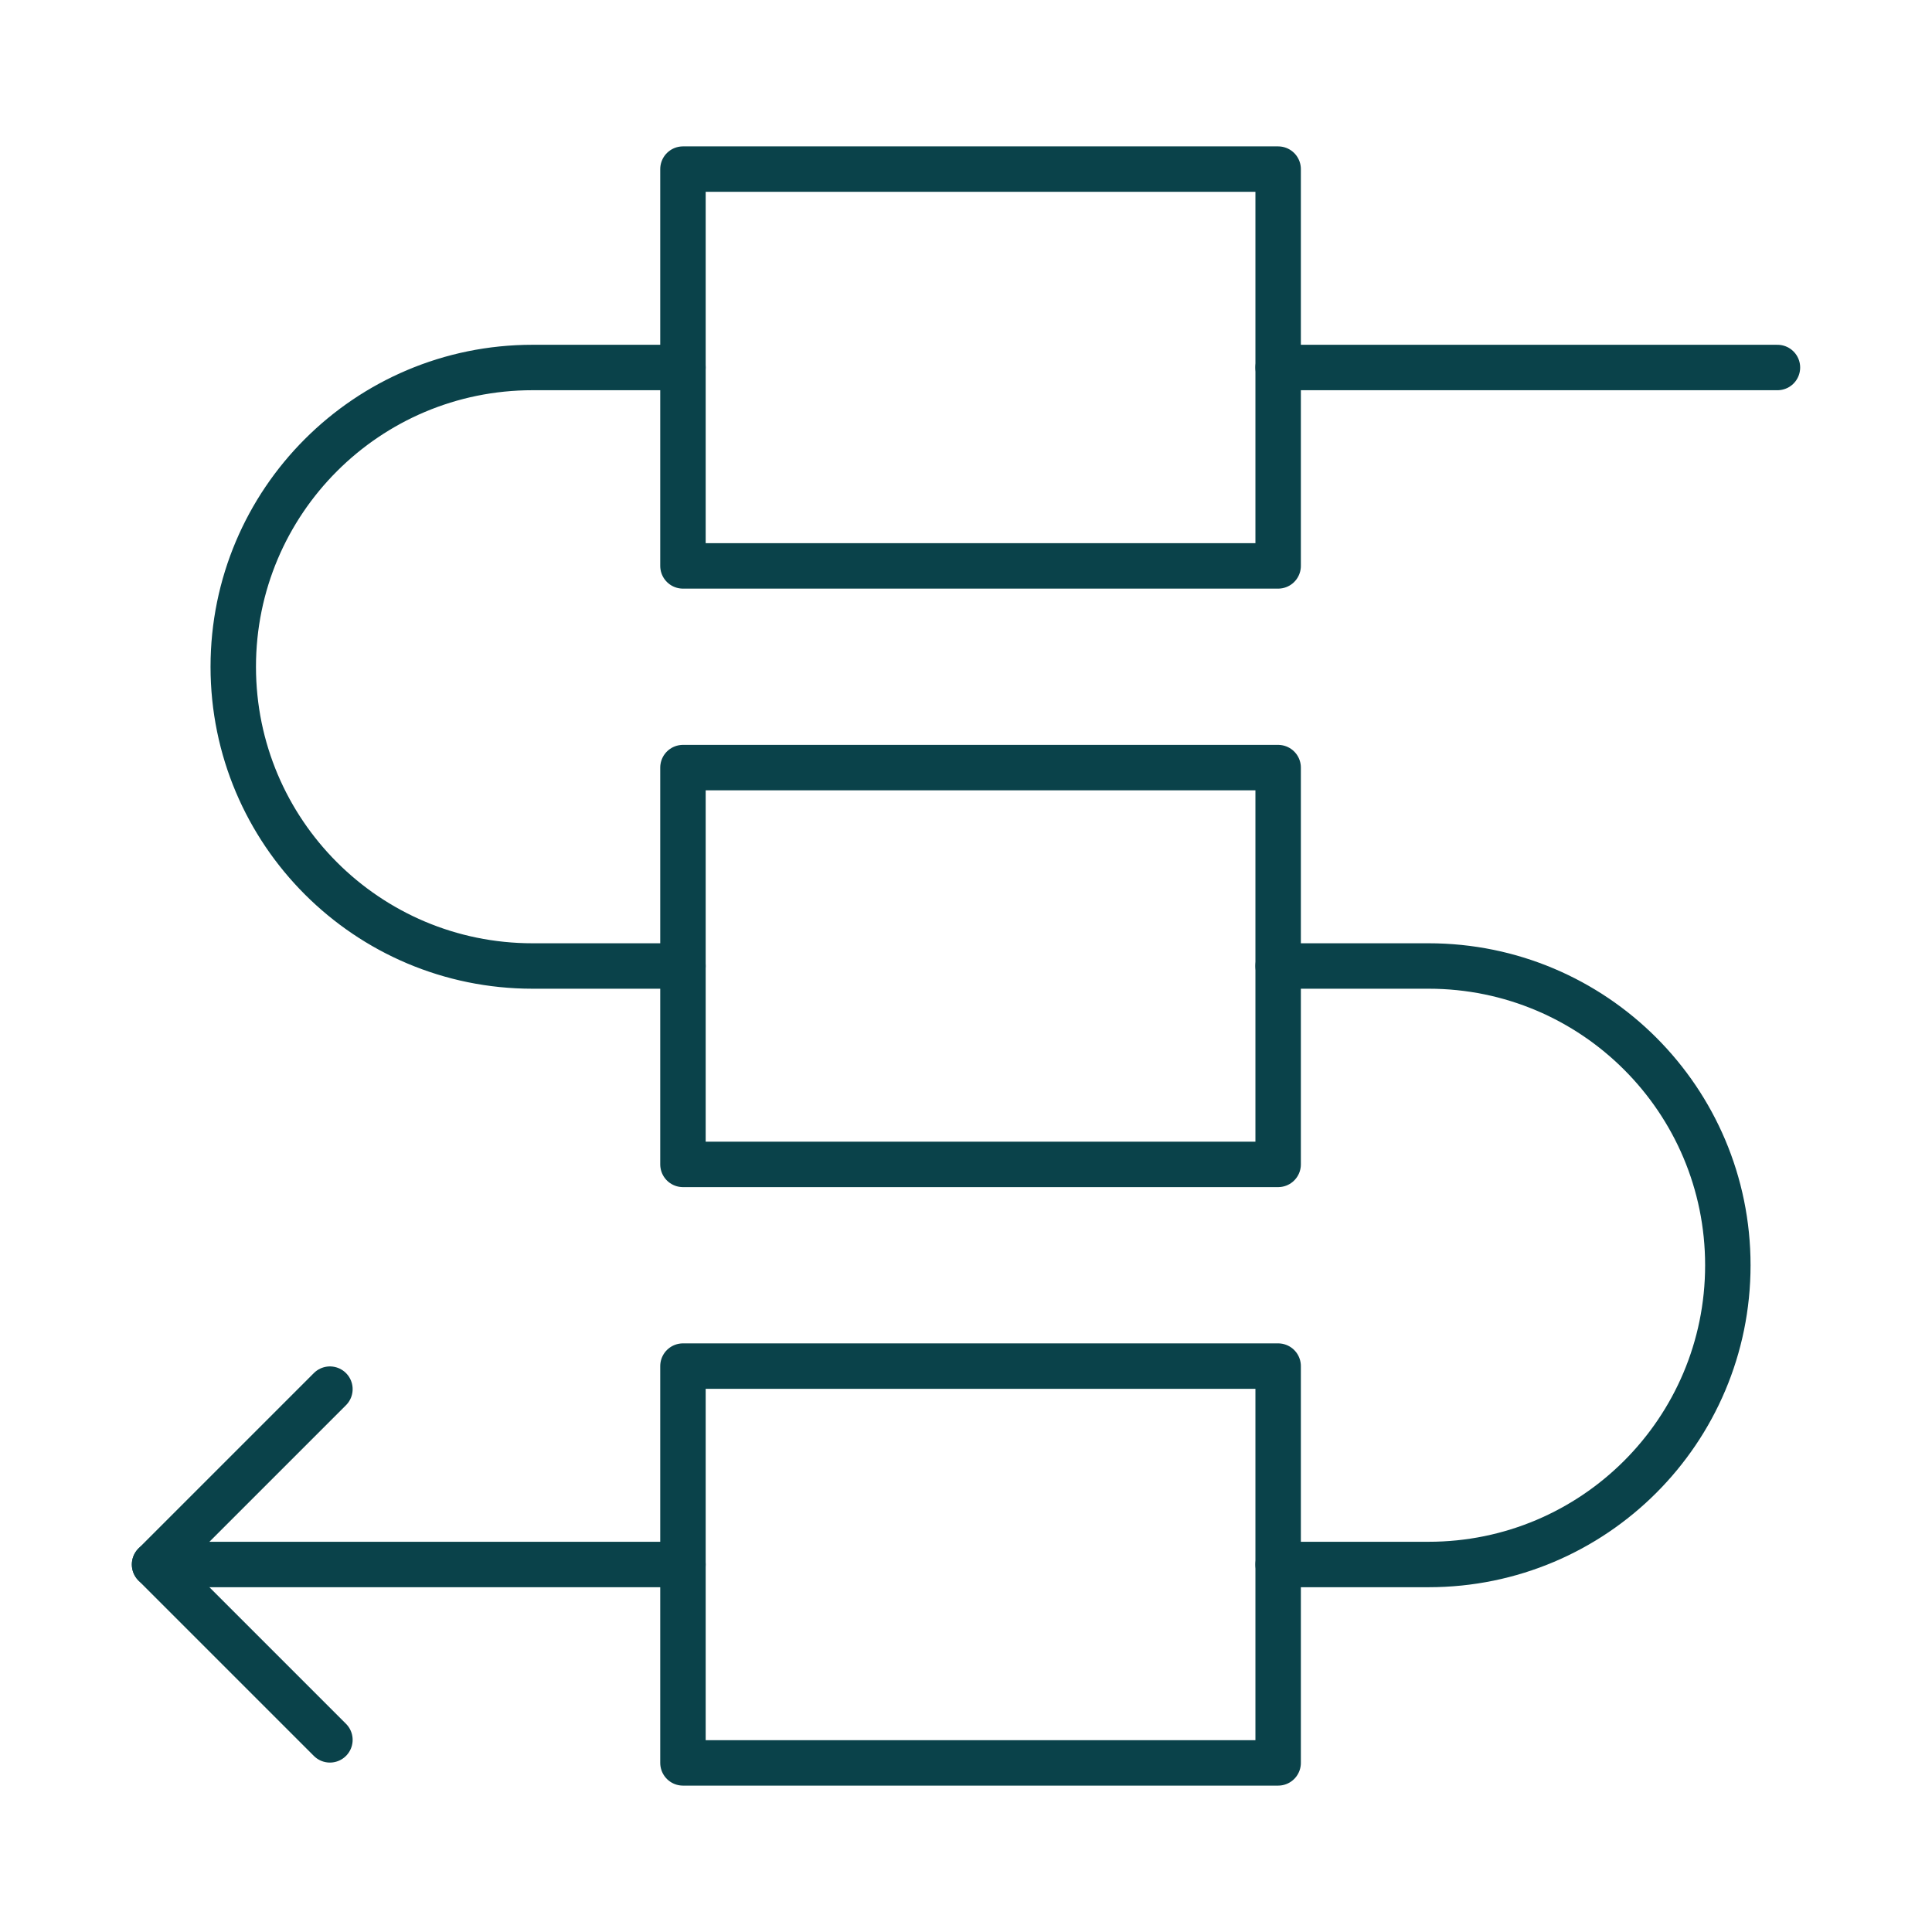 <?xml version="1.0" encoding="iso-8859-1"?>
<!-- Generator: Adobe Illustrator 29.3.1, SVG Export Plug-In . SVG Version: 9.03 Build 55982)  -->
<svg version="1.1" id="Layer_1" xmlns="http://www.w3.org/2000/svg" xmlns:xlink="http://www.w3.org/1999/xlink" x="0px" y="0px"
	 viewBox="0 0 425.197 425.197" style="enable-background:new 0 0 425.197 425.197;" xml:space="preserve">
<g>
	
		<polyline style="fill:none;stroke:#0A424A;stroke-width:10;stroke-linecap:round;stroke-linejoin:round;stroke-miterlimit:10;" points="
		72.609,382.909 34.016,344.316 72.609,305.723 	"/>
	
		<rect x="150.306" y="168.935" style="fill:none;stroke:#0A424A;stroke-width:10;stroke-linecap:round;stroke-linejoin:round;stroke-miterlimit:10;" width="130.99" height="87.326"/>
	
		<rect x="150.306" y="300.653" style="fill:none;stroke:#0A424A;stroke-width:10;stroke-linecap:round;stroke-linejoin:round;stroke-miterlimit:10;" width="130.99" height="87.326"/>
	
		<rect x="150.306" y="37.218" style="fill:none;stroke:#0A424A;stroke-width:10;stroke-linecap:round;stroke-linejoin:round;stroke-miterlimit:10;" width="130.99" height="87.326"/>
	
		<line style="fill:none;stroke:#0A424A;stroke-width:10;stroke-linecap:round;stroke-linejoin:round;stroke-miterlimit:10;" x1="34.016" y1="344.316" x2="150.306" y2="344.316"/>
	<path style="fill:none;stroke:#0A424A;stroke-width:10;stroke-linecap:round;stroke-linejoin:round;stroke-miterlimit:10;" d="
		M281.295,344.316h33.111c36.373,0,65.859-29.486,65.859-65.859s-29.486-65.859-65.859-65.859h-33.111"/>
	<path style="fill:none;stroke:#0A424A;stroke-width:10;stroke-linecap:round;stroke-linejoin:round;stroke-miterlimit:10;" d="
		M150.306,212.598h-33.111c-36.373,0-65.859-29.486-65.859-65.859s29.486-65.859,65.859-65.859h33.111"/>
	
		<line style="fill:none;stroke:#0A424A;stroke-width:10;stroke-linecap:round;stroke-linejoin:round;stroke-miterlimit:10;" x1="281.295" y1="80.881" x2="391.181" y2="80.881"/>
</g>
</svg>
